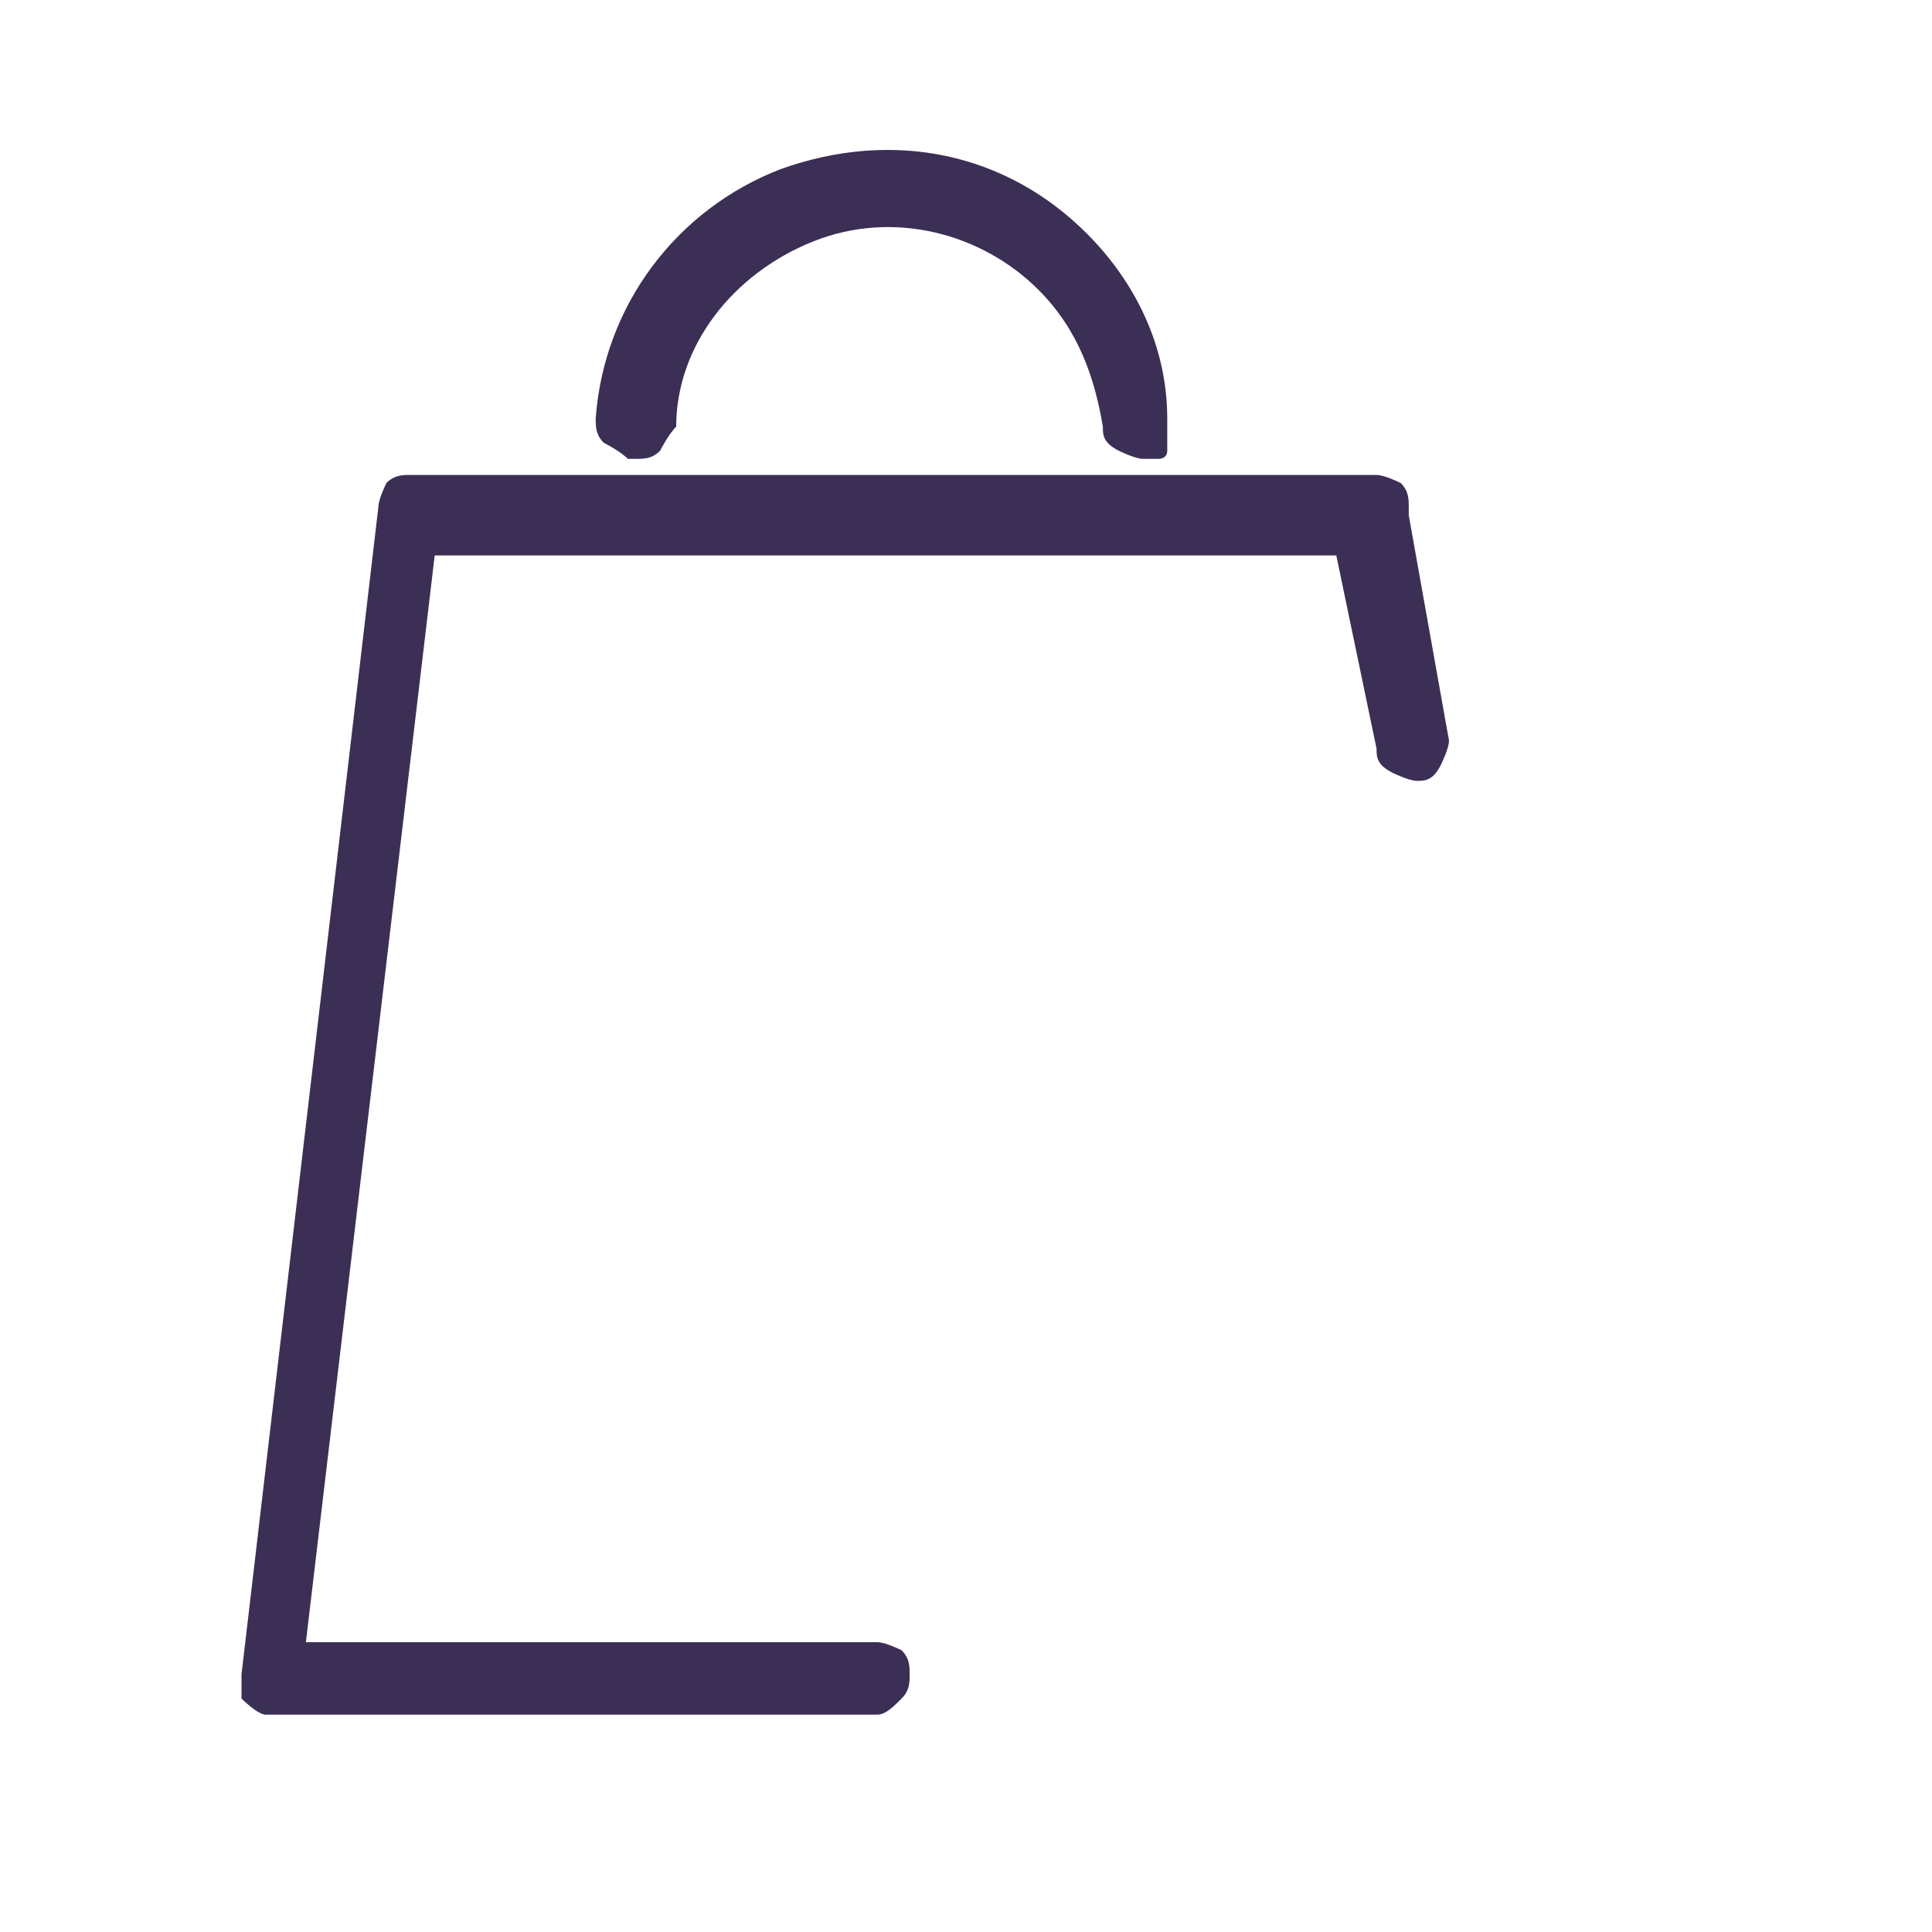 <svg xmlns="http://www.w3.org/2000/svg" id="Layer_1" version="1.1" viewBox="0 0 24 24">
    <!-- Generator: Adobe Illustrator 29.1.0, SVG Export Plug-In . SVG Version: 2.1.0 Build 142)  -->
    <defs>
        <style>
            .st0 {
                fill: #3c2f55;
            }
        </style>
    </defs>
    <path class="st0"
        d="M7.9,5.7s0,0,0,0c.1,0,.2,0,.3-.1,0,0,.1-.2.2-.3,0-1,.7-1.9,1.7-2.3,1-.4,2.1-.1,2.8.6.5.5.7,1.1.8,1.7,0,.1,0,.2.2.3,0,0,.2.1.3.1,0,0,.1,0,.2,0,0,0,.1,0,.1-.1,0,0,0,0,0-.2,0,0,0-.1,0-.2,0-.9-.4-1.7-1-2.3-1-1-2.4-1.3-3.8-.8-1.3.5-2.2,1.7-2.3,3.1,0,.1,0,.2.1.3,0,0,.2.1.3.2Z" />
    <path class="st0"
        d="M17.5,6.3c0-.1,0-.2-.1-.3,0,0-.2-.1-.3-.1H5.1c-.1,0-.2,0-.3.1,0,0-.1.2-.1.3l-1.7,14.5c0,.1,0,.2,0,.3,0,0,.2.2.3.2h7.6c.1,0,.2-.1.3-.2s.1-.2.1-.3,0-.2-.1-.3c0,0-.2-.1-.3-.1H3.8c0,0,1.6-13.5,1.6-13.5h11.2l.5,2.4c0,.1,0,.2.2.3,0,0,.2.1.3.1.1,0,.2,0,.3-.2,0,0,.1-.2.1-.3l-.5-2.8Z" />
</svg>